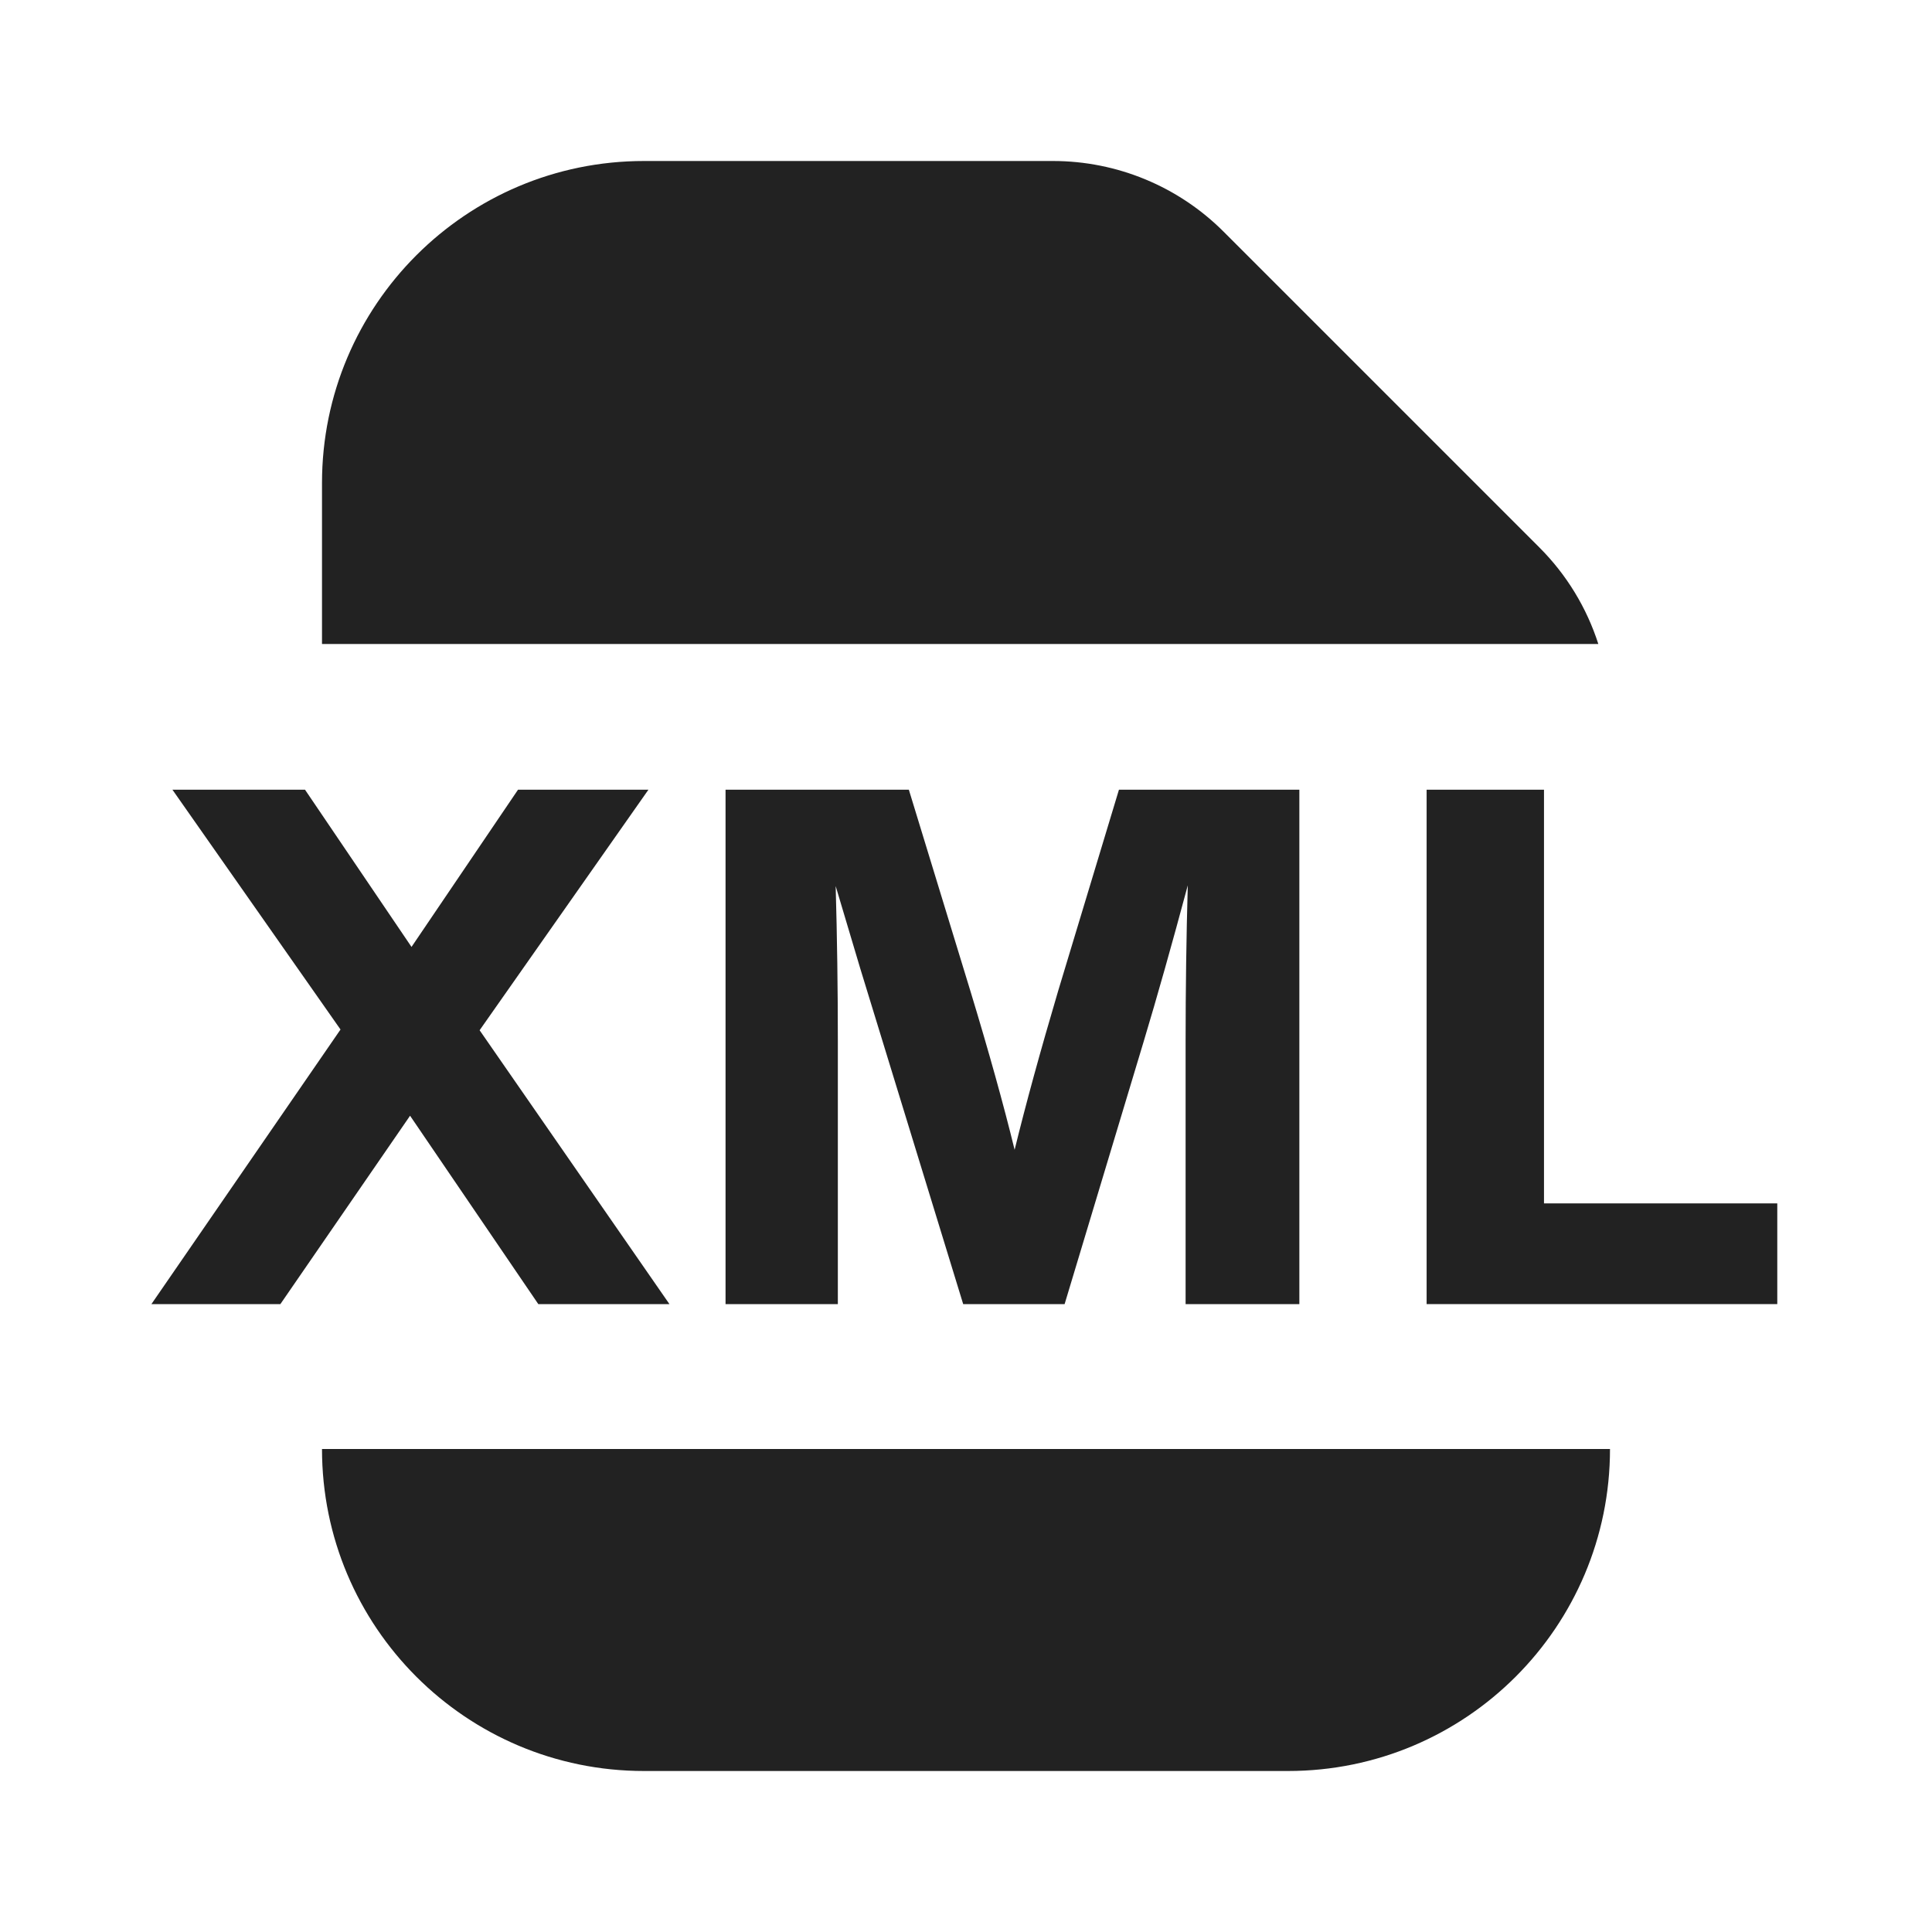 <svg width="24" height="24" viewBox="0 0 24 24" fill="none" xmlns="http://www.w3.org/2000/svg">
<path d="M15.201 2.879C14.639 2.316 13.876 2 13.08 2H8C5.791 2 4 3.791 4 6V8H19.855C19.711 7.551 19.461 7.138 19.121 6.799L15.201 2.879Z" fill="#222222"/>
<path d="M8 22C5.791 22 4 20.209 4 18H20C20 20.209 18.209 22 16 22H8Z" fill="#222222"/>
<path d="M8.316 16.2L5.958 12.798L8.055 9.81H6.435L5.112 11.763L3.789 9.81H2.142L4.23 12.789L1.881 16.2H3.483L5.094 13.86L6.687 16.2H8.316Z" fill="#222222"/>
<path d="M16.141 9.81H13.9L13.144 12.312C12.922 13.062 12.742 13.719 12.604 14.283C12.466 13.719 12.283 13.062 12.055 12.312L11.29 9.81H9.013V16.2H10.408V12.933C10.408 12.285 10.399 11.643 10.381 11.007C10.393 11.049 10.495 11.391 10.687 12.033L11.965 16.2H13.225L14.206 12.942C14.374 12.384 14.557 11.736 14.755 10.998C14.737 11.634 14.728 12.282 14.728 12.942V16.2H16.141V9.81Z" fill="#222222"/>
<path d="M19.18 9.81H17.722V16.2H22.078V14.949H19.18V9.81Z" fill="#222222"/>
</svg>
